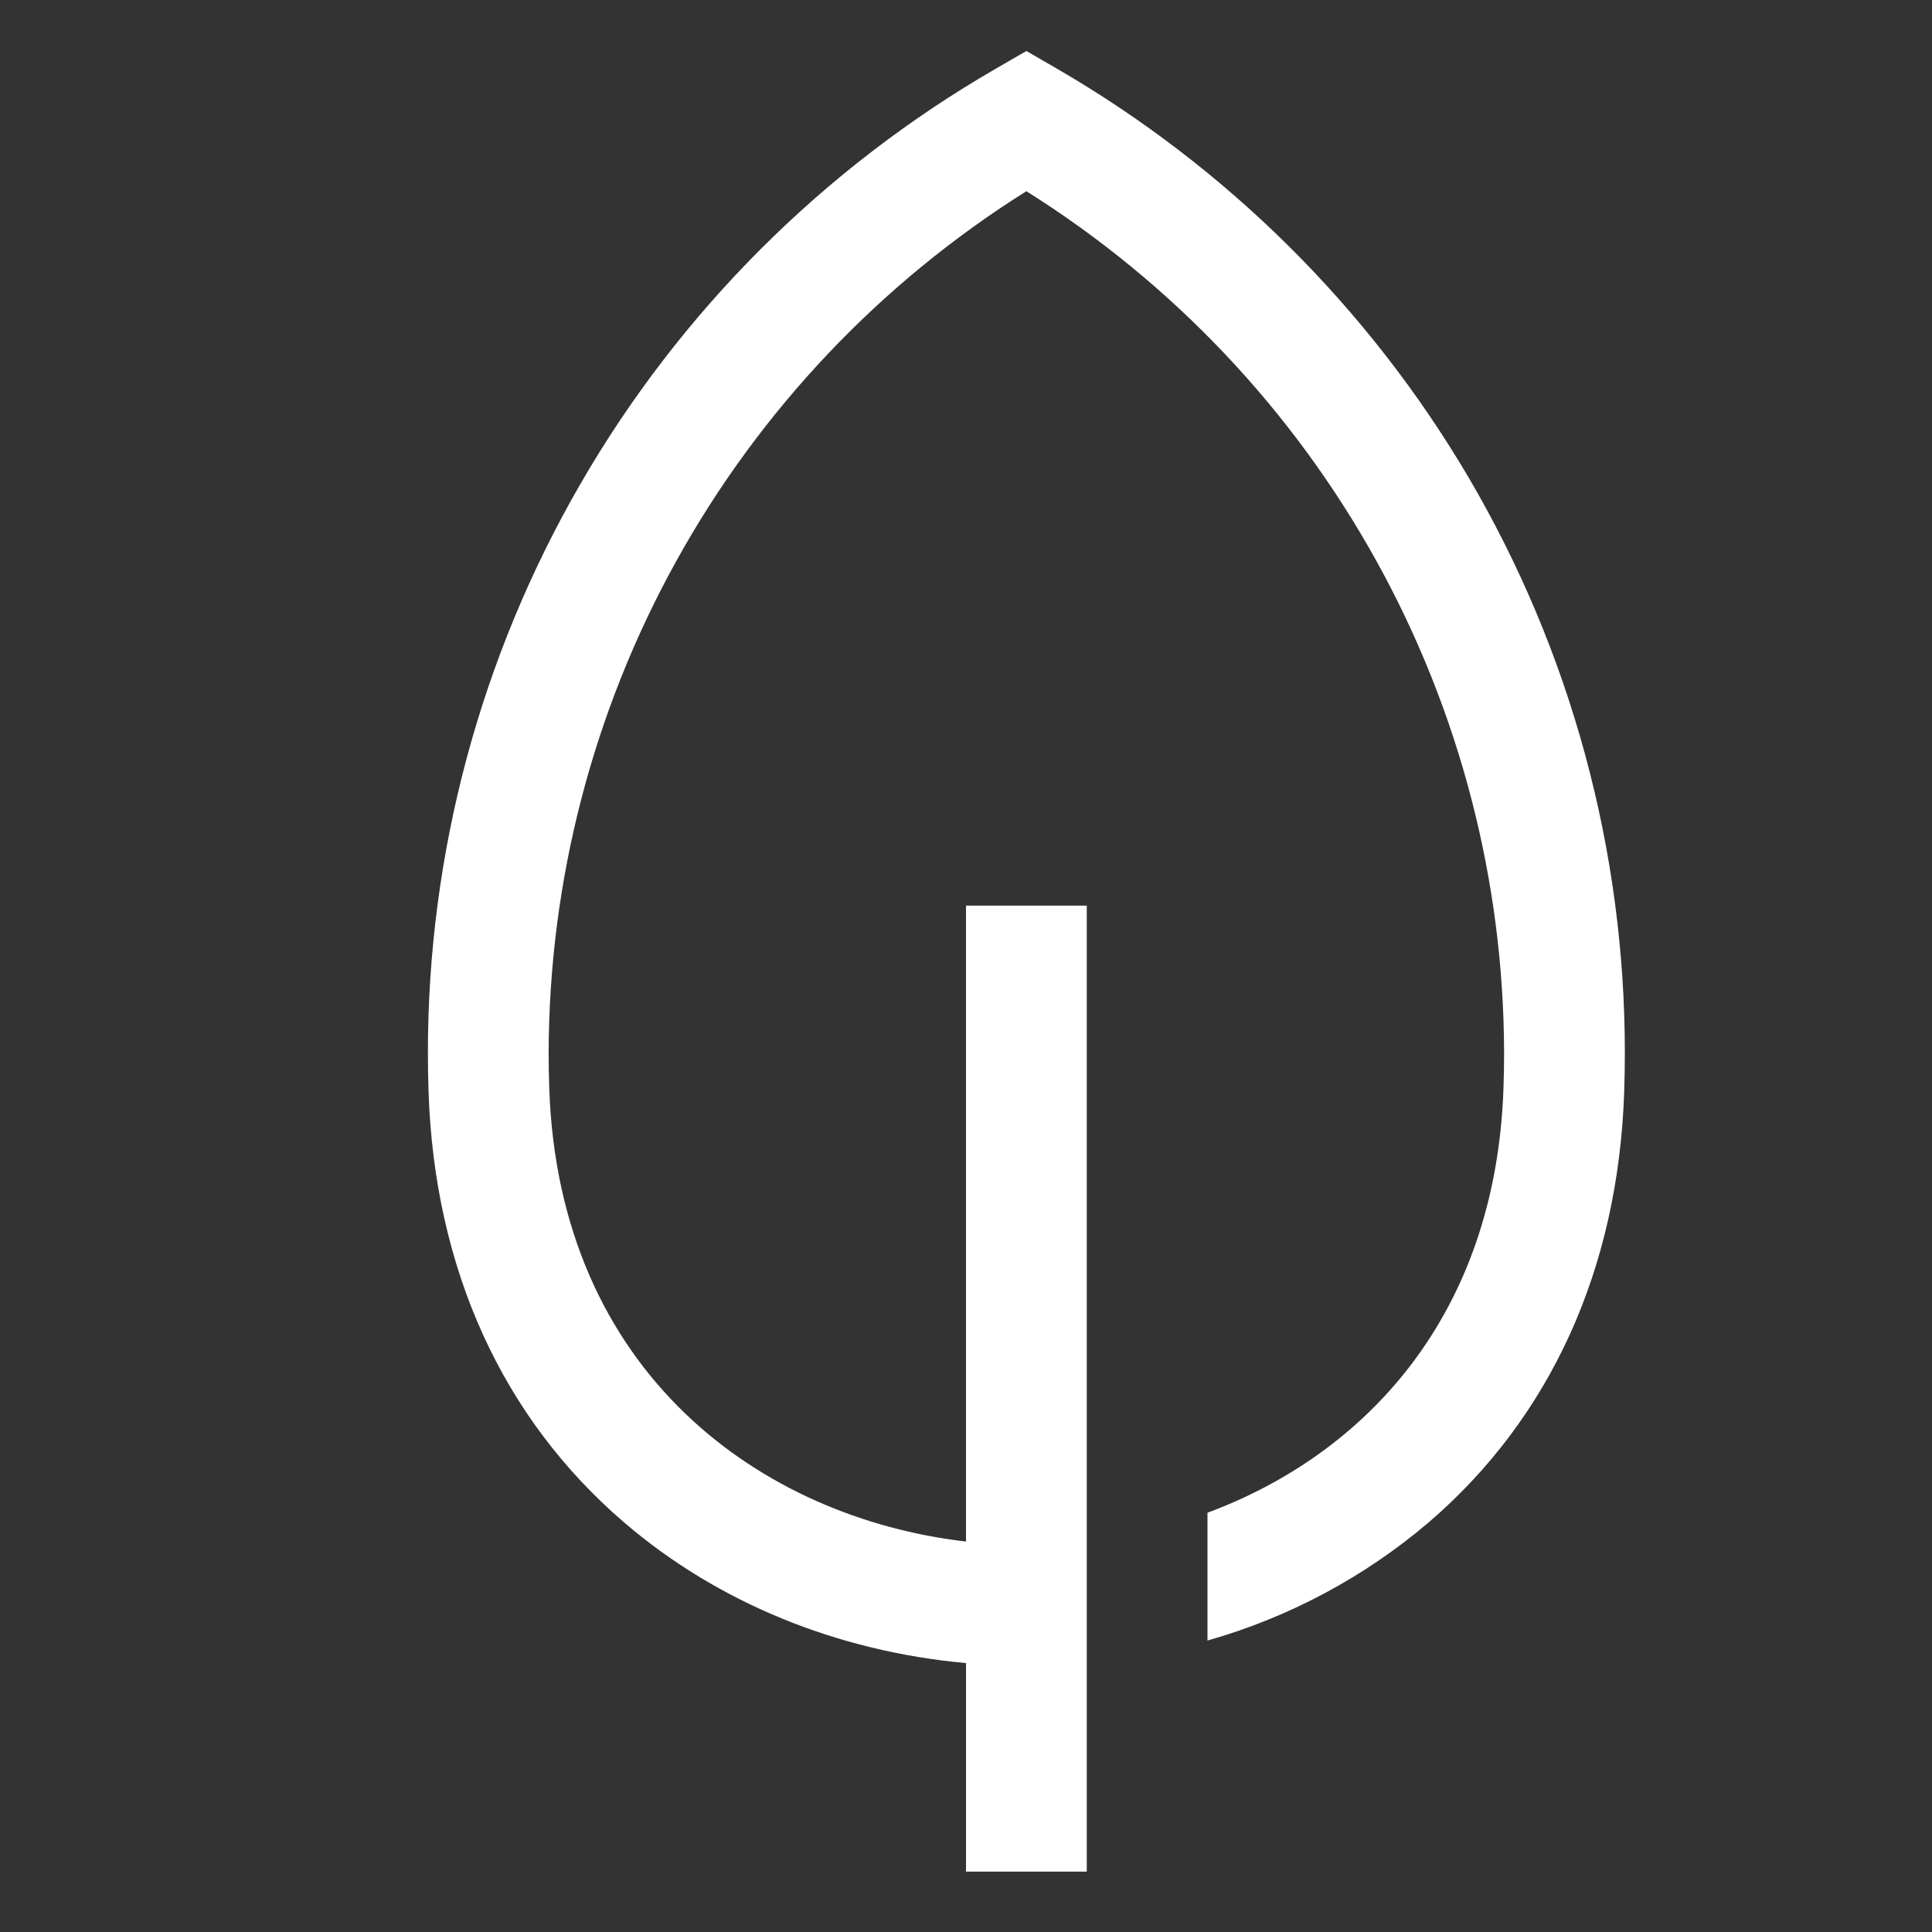 <?xml version="1.0" encoding="UTF-8"?> <svg xmlns="http://www.w3.org/2000/svg" width="256" height="256" viewBox="0 0 256 256" fill="none"><rect x="0" y="0" width="256" height="256" fill="#333333" stroke="none"/><g clip-path="url(#clip0_69_57)"><path d="M194.527 63.15C181.3 40.74 162.523 22.117 140.006 9.075L136 6.758L131.994 9.075C109.094 22.291 90.078 41.305 76.861 64.205C63.643 87.104 56.69 113.081 56.7 139.521C56.7 141.243 56.73 142.993 56.788 144.721C57.584 168.149 66.544 187.862 82.698 201.73C95.061 212.342 110.917 218.821 128.002 220.366V248H144.002V120H128V204.264C100.968 201.132 74.064 182.036 72.778 144.177C72.725 142.629 72.698 141.063 72.698 139.521C72.746 116.691 78.576 94.245 89.646 74.277C100.715 54.31 116.663 37.473 136 25.336C155.337 37.473 171.284 54.31 182.353 74.278C193.422 94.245 199.253 116.691 199.3 139.521C199.3 141.063 199.273 142.629 199.22 144.177C198.192 174.464 180.766 192.741 159.998 200.445V217.379C170.775 214.324 180.769 208.987 189.301 201.729C205.456 187.861 214.416 168.148 215.212 144.72C215.27 142.992 215.3 141.243 215.3 139.52C215.314 112.666 208.142 86.297 194.527 63.15Z" fill="white"></path></g><defs><clipPath id="clip0_69_57"><rect width="256" height="256" fill="white"></rect></clipPath></defs></svg> 